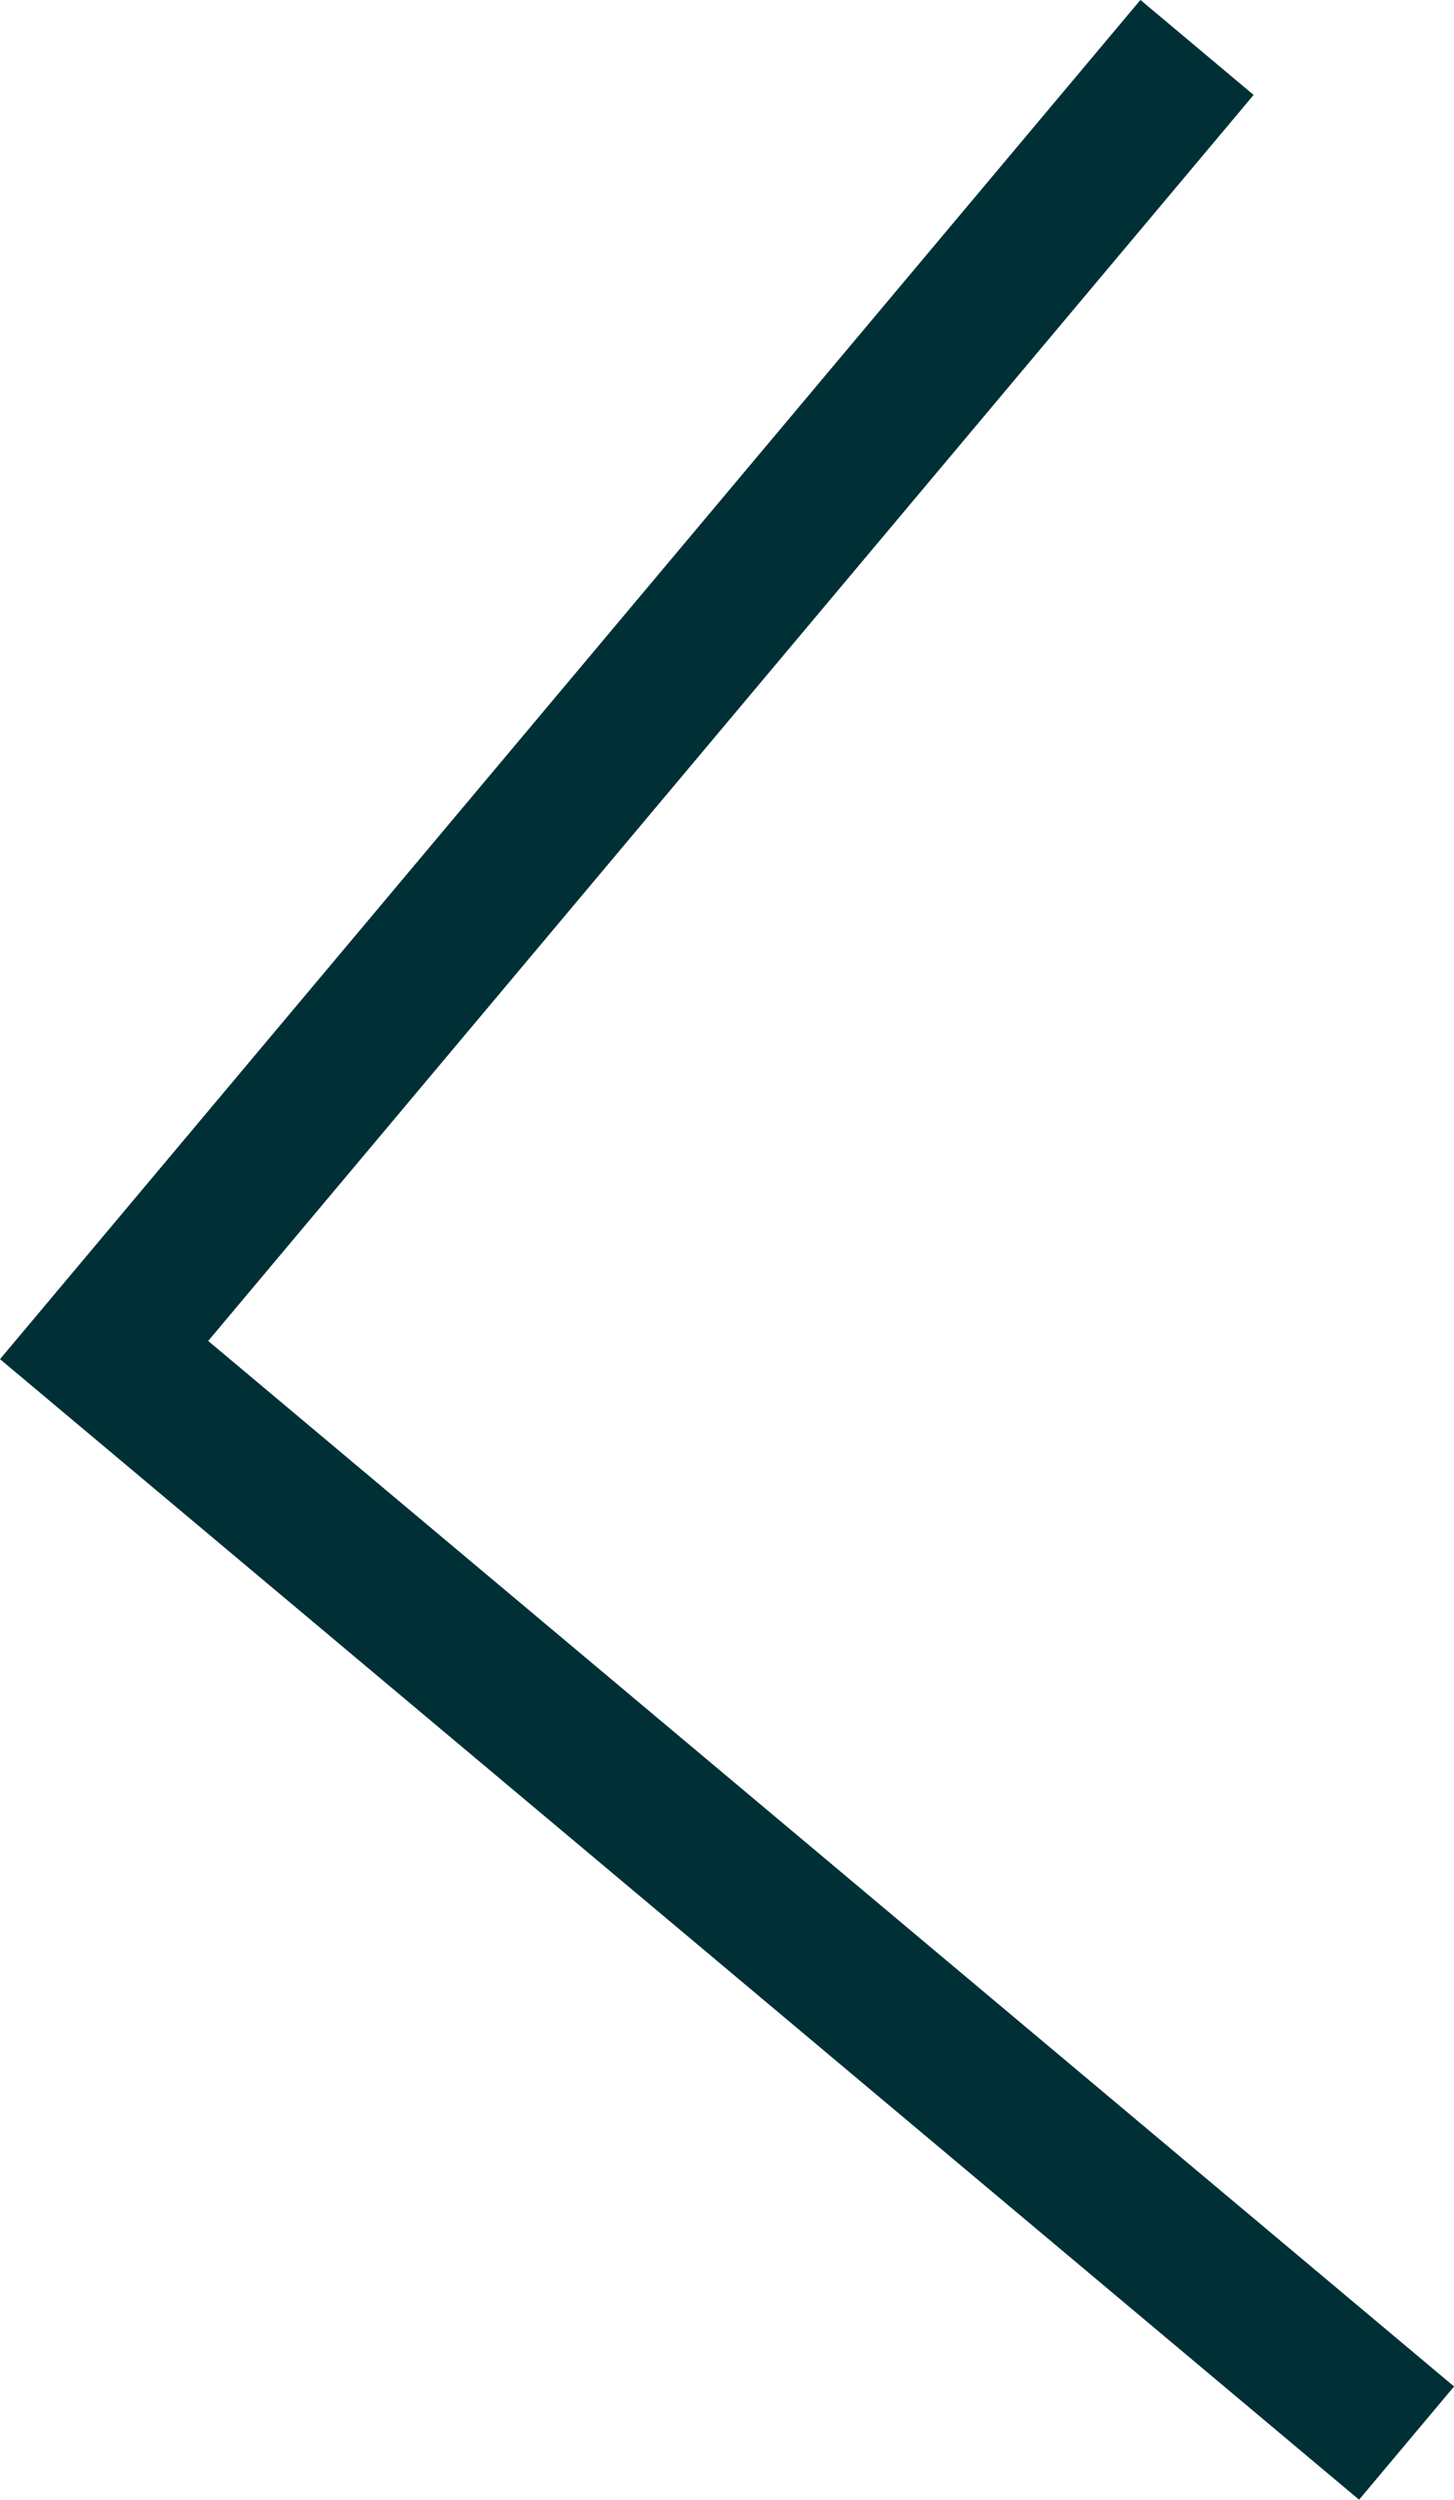 <?xml version="1.0" encoding="UTF-8" standalone="no"?>
<!-- Created with Inkscape (http://www.inkscape.org/) -->

<svg
   width="6.592mm"
   height="11.332mm"
   viewBox="0 0 6.592 11.332"
   version="1.1"
   id="svg1940"
   inkscape:version="1.1.2 (b8e25be833, 2022-02-05)"
   sodipodi:docname="left_p.svg"
   xmlns:inkscape="http://www.inkscape.org/namespaces/inkscape"
   xmlns:sodipodi="http://sodipodi.sourceforge.net/DTD/sodipodi-0.dtd"
   xmlns="http://www.w3.org/2000/svg"
   xmlns:svg="http://www.w3.org/2000/svg">
  <sodipodi:namedview
     id="namedview1942"
     pagecolor="#ff395f"
     bordercolor="#666666"
     borderopacity="1.0"
     inkscape:pageshadow="2"
     inkscape:pageopacity="0"
     inkscape:pagecheckerboard="0"
     inkscape:document-units="mm"
     showgrid="false"
     fit-margin-top="0"
     fit-margin-left="0"
     fit-margin-right="0"
     fit-margin-bottom="0"
     inkscape:zoom="24.886869"
     inkscape:cx="18.503734"
     inkscape:cy="20.532917"
     inkscape:window-width="2560"
     inkscape:window-height="1377"
     inkscape:window-x="2552"
     inkscape:window-y="-8"
     inkscape:window-maximized="1"
     inkscape:current-layer="layer1" />
  <defs
     id="defs1937" />
  <g
     inkscape:label="Ebene 1"
     inkscape:groupmode="layer"
     id="layer1"
     transform="translate(-101.657,-142.664)">
    <path
       d="m 108.034,153.739 -5.905,-4.955 4.955,-5.905"
       style="fill:none;stroke:#003036;stroke-width:0.67;stroke-linecap:butt;stroke-linejoin:miter;stroke-miterlimit:4;stroke-dasharray:none;stroke-opacity:1"
       id="path1264" />
  </g>
</svg>
